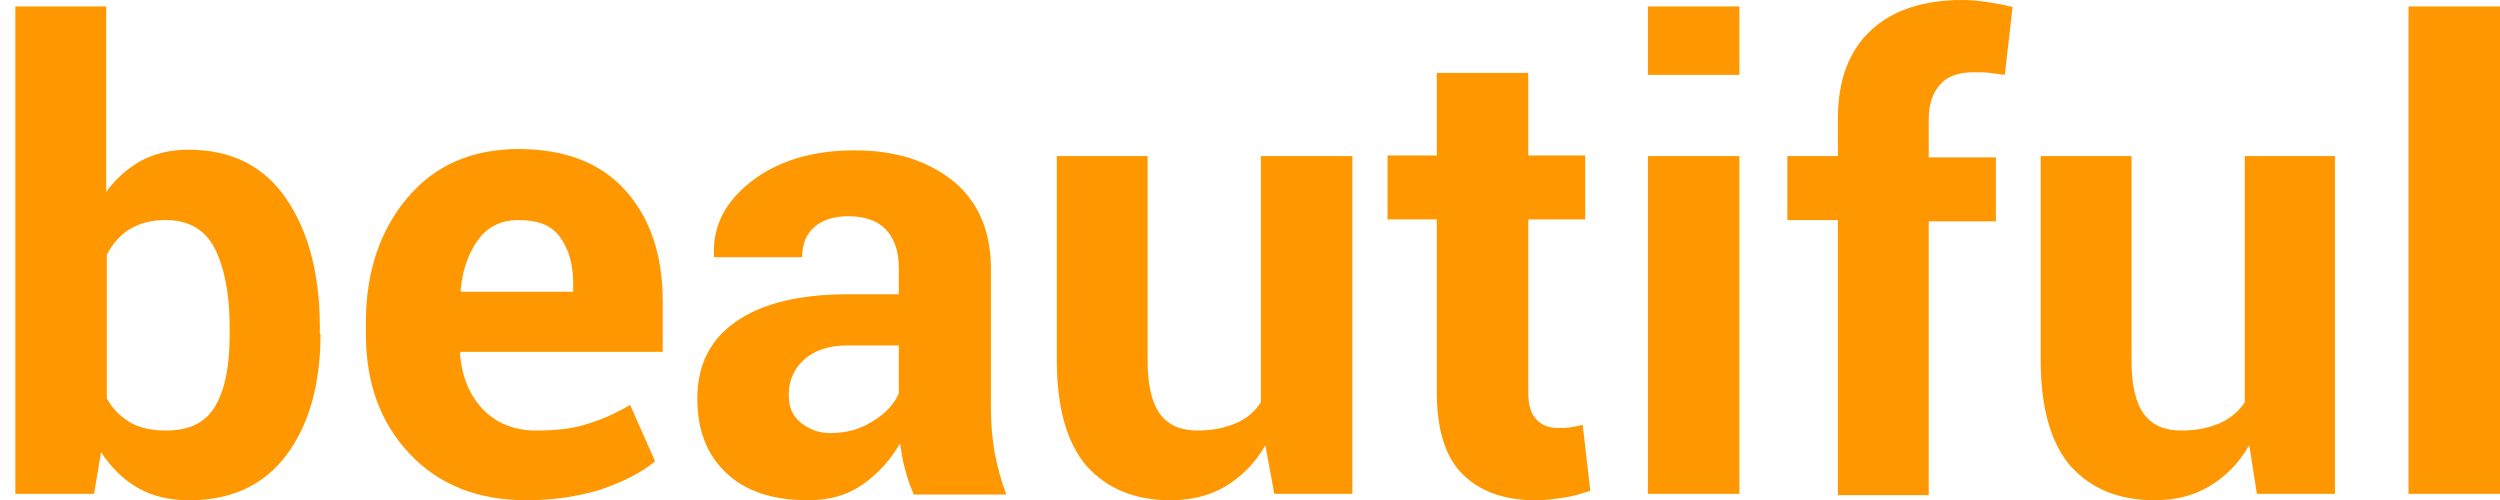 <?xml version="1.0" encoding="utf-8"?>
<!-- Generator: Adobe Illustrator 25.0.1, SVG Export Plug-In . SVG Version: 6.00 Build 0)  -->
<svg version="1.1" id="Layer_1" xmlns="http://www.w3.org/2000/svg" xmlns:xlink="http://www.w3.org/1999/xlink" x="0px" y="0px"
	 viewBox="0 0 390.8 78.2" style="enable-background:new 0 0 390.8 78.2;" xml:space="preserve">
<style type="text/css">
	.st0{fill:#FF9800;}
</style>
<g>
	<path class="st0" d="M50.1,52.2c0,7.9-1.8,14.2-5.3,18.9c-3.5,4.7-8.6,7.1-15.2,7.1c-3.1,0-5.7-0.6-8-1.9s-4.2-3.2-5.8-5.6
		l-1.1,6.5H2.4V1h14.2v29c1.5-2.1,3.4-3.7,5.5-4.9c2.1-1.1,4.6-1.7,7.3-1.7c6.7,0,11.8,2.5,15.3,7.6c3.5,5.1,5.3,11.8,5.3,20.2V52.2
		z M35.9,51.2c0-5.2-0.8-9.3-2.3-12.3s-4.1-4.5-7.7-4.5c-2.2,0-4.1,0.5-5.6,1.4c-1.5,0.9-2.7,2.3-3.6,4v22.5
		c0.9,1.6,2.1,2.8,3.6,3.7c1.5,0.9,3.4,1.3,5.7,1.3c3.7,0,6.2-1.3,7.7-3.9c1.5-2.6,2.2-6.3,2.2-11.1V51.2z"/>
	<path class="st0" d="M82.3,78.2c-7.6,0-13.7-2.4-18.3-7.3c-4.6-4.9-6.8-11.1-6.8-18.6v-2c0-7.8,2.2-14.3,6.5-19.4
		c4.3-5.1,10.1-7.6,17.4-7.6c7.1,0,12.7,2.1,16.6,6.4c3.9,4.3,5.9,10.1,5.9,17.4V55H72l-0.1,0.3c0.3,3.5,1.4,6.3,3.5,8.6
		c2.1,2.2,4.9,3.4,8.4,3.4c3.2,0,5.8-0.3,7.9-1c2.1-0.6,4.4-1.6,6.8-3l3.9,8.8c-2.1,1.8-5,3.2-8.4,4.4
		C90.4,77.6,86.5,78.2,82.3,78.2z M81,34.4c-2.6,0-4.7,1-6.2,3c-1.5,2-2.5,4.7-2.8,8l0.1,0.2h17.5v-1.3c0-3-0.7-5.4-2.1-7.3
		S83.9,34.4,81,34.4z"/>
	<path class="st0" d="M142.8,77.2c-0.5-1.2-1-2.5-1.3-3.8c-0.4-1.3-0.6-2.7-0.8-4.1c-1.5,2.6-3.4,4.7-5.8,6.4s-5.2,2.5-8.6,2.5
		c-5.5,0-9.8-1.4-12.8-4.3c-3-2.8-4.5-6.7-4.5-11.6c0-5.2,2-9.2,6-12c4-2.8,9.8-4.3,17.5-4.3h8v-4.2c0-2.5-0.7-4.5-2-5.9
		c-1.3-1.4-3.3-2.1-5.9-2.1c-2.3,0-4.1,0.6-5.3,1.7c-1.3,1.1-1.9,2.7-1.9,4.7l-13.8,0l0-0.3c-0.2-4.5,1.7-8.3,5.8-11.5
		c4.1-3.2,9.5-4.9,16.2-4.9c6.3,0,11.4,1.6,15.4,4.8c3.9,3.2,5.9,7.8,5.9,13.7v21.8c0,2.5,0.2,4.8,0.6,7c0.4,2.2,1,4.3,1.8,6.5
		H142.8z M129.8,67.7c2.5,0,4.7-0.6,6.7-1.9c2-1.2,3.3-2.7,4-4.3v-7.5h-8c-3,0-5.3,0.8-6.9,2.3s-2.3,3.3-2.3,5.5
		c0,1.8,0.6,3.2,1.8,4.2S127.8,67.7,129.8,67.7z"/>
	<path class="st0" d="M197.8,69.6c-1.6,2.8-3.7,4.9-6.2,6.4c-2.5,1.5-5.4,2.2-8.6,2.2c-5.6,0-9.9-1.8-13.1-5.3
		c-3.1-3.6-4.7-9.1-4.7-16.6V24.4h14.2v32.1c0,3.8,0.7,6.6,2,8.3c1.3,1.7,3.2,2.5,5.8,2.5c2.3,0,4.2-0.4,5.9-1.1s3-1.8,4-3.3V24.4
		h14.3v52.8h-12.2L197.8,69.6z"/>
	<path class="st0" d="M238.9,11.4v12.9h8.9v10h-8.9v26.9c0,2.1,0.4,3.5,1.3,4.4c0.8,0.9,2,1.3,3.4,1.3c0.7,0,1.4,0,1.9-0.1
		c0.5-0.1,1.2-0.2,1.9-0.4l1.2,10.3c-1.4,0.5-2.8,0.9-4.2,1.1s-2.8,0.4-4.4,0.4c-4.9,0-8.7-1.4-11.4-4.1c-2.7-2.7-4-7-4-12.8v-27
		h-7.7v-10h7.7V11.4H238.9z"/>
	<path class="st0" d="M271.9,11.7h-14.3V1h14.3V11.7z M271.9,77.2h-14.3V24.4h14.3V77.2z"/>
	<path class="st0" d="M287.3,77.2V34.4h-7.9v-10h7.9v-5.9c0-5.9,1.7-10.5,5.1-13.7c3.4-3.2,8.2-4.8,14.4-4.8c1.2,0,2.4,0.1,3.7,0.3
		c1.3,0.2,2.6,0.4,4.1,0.8l-1.2,10.6c-0.8-0.1-1.5-0.2-2.3-0.3s-1.6-0.1-2.6-0.1c-2.3,0-4.1,0.6-5.2,1.9c-1.2,1.3-1.8,3.1-1.8,5.5
		v5.9h10.5v10h-10.5v42.8H287.3z"/>
	<path class="st0" d="M351.6,69.6c-1.6,2.8-3.7,4.9-6.2,6.4c-2.5,1.5-5.4,2.2-8.6,2.2c-5.6,0-9.9-1.8-13.1-5.3
		c-3.1-3.6-4.7-9.1-4.7-16.6V24.4h14.2v32.1c0,3.8,0.7,6.6,2,8.3c1.3,1.7,3.2,2.5,5.8,2.5c2.3,0,4.2-0.4,5.9-1.1
		c1.6-0.7,3-1.8,4-3.3V24.4H365v52.8h-12.2L351.6,69.6z"/>
	<path class="st0" d="M390.8,77.2h-14.3V1h14.3V77.2z"/>
</g>
</svg>
